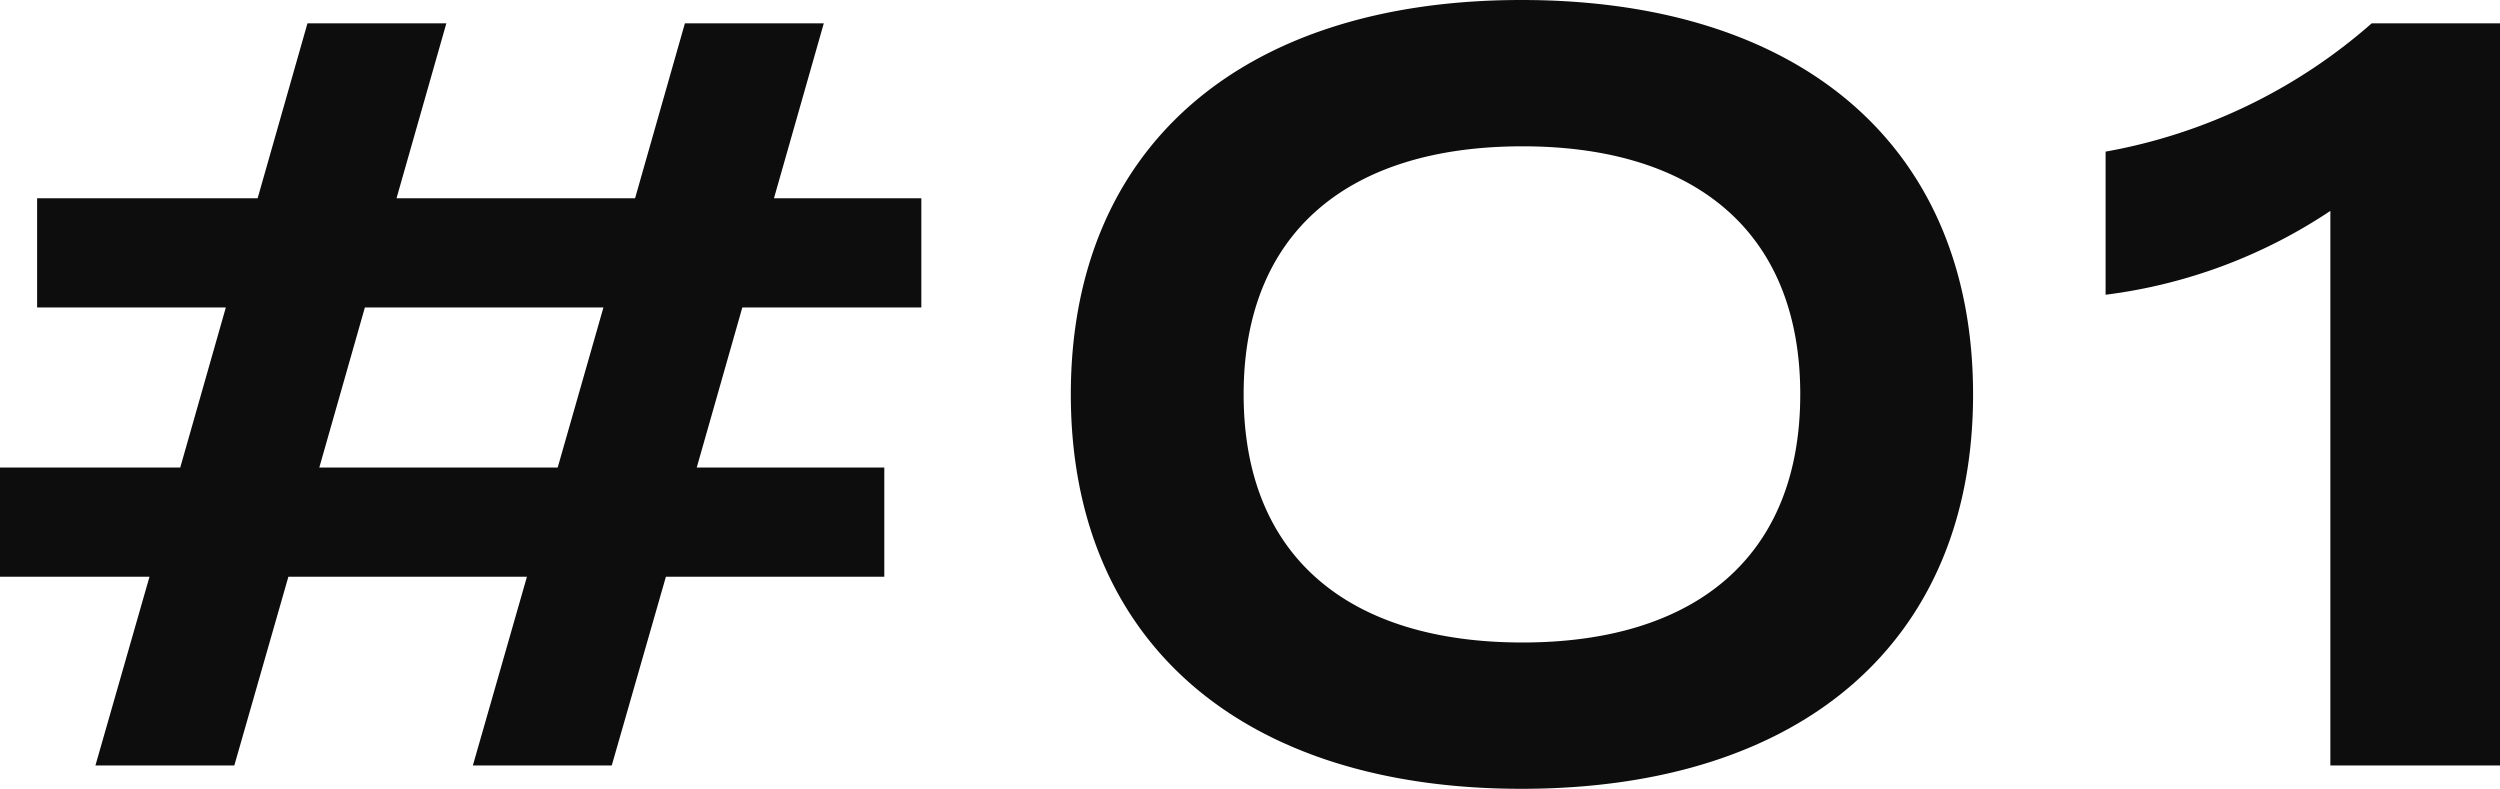 <svg xmlns="http://www.w3.org/2000/svg" width="61.308" height="19.344" viewBox="0 0 61.308 19.344">
  <g id="グループ_884" data-name="グループ 884" transform="translate(-672.67 -1957.228)">
    <g id="グループ_883" data-name="グループ 883">
      <path id="パス_135043" data-name="パス 135043" d="M-8.736-11.232V-13.91H-12.35l1.222-4.29h-3.406l-1.222,4.29h-5.85l1.222-4.29H-23.79l-1.222,4.29H-30.42v2.678h4.628L-26.91-7.306h-4.42v2.678h3.666L-28.99,0h3.406l1.326-4.628h5.85L-19.734,0h3.406L-15-4.628h5.356V-7.306h-4.6l1.118-3.926Zm-8.918,3.926H-23.5l1.118-3.926h5.85ZM5.98.572c6.89,0,11.076-3.614,11.076-9.672S12.87-18.772,5.98-18.772c-6.864,0-11.05,3.614-11.05,9.672S-.884.572,5.98.572Zm.026-3.588C1.768-3.016-.832-5.1-.832-9.1s2.6-6.084,6.838-6.084c4.212,0,6.812,2.08,6.812,6.084S10.218-3.016,6.006-3.016ZM25.818,0h4.16V-18.2H26.832a13.453,13.453,0,0,1-6.526,3.146v3.51A12.8,12.8,0,0,0,25.818-13.6Z" transform="translate(704 1976)" fill="#0d0d0d"/>
    </g>
  </g>
</svg>
